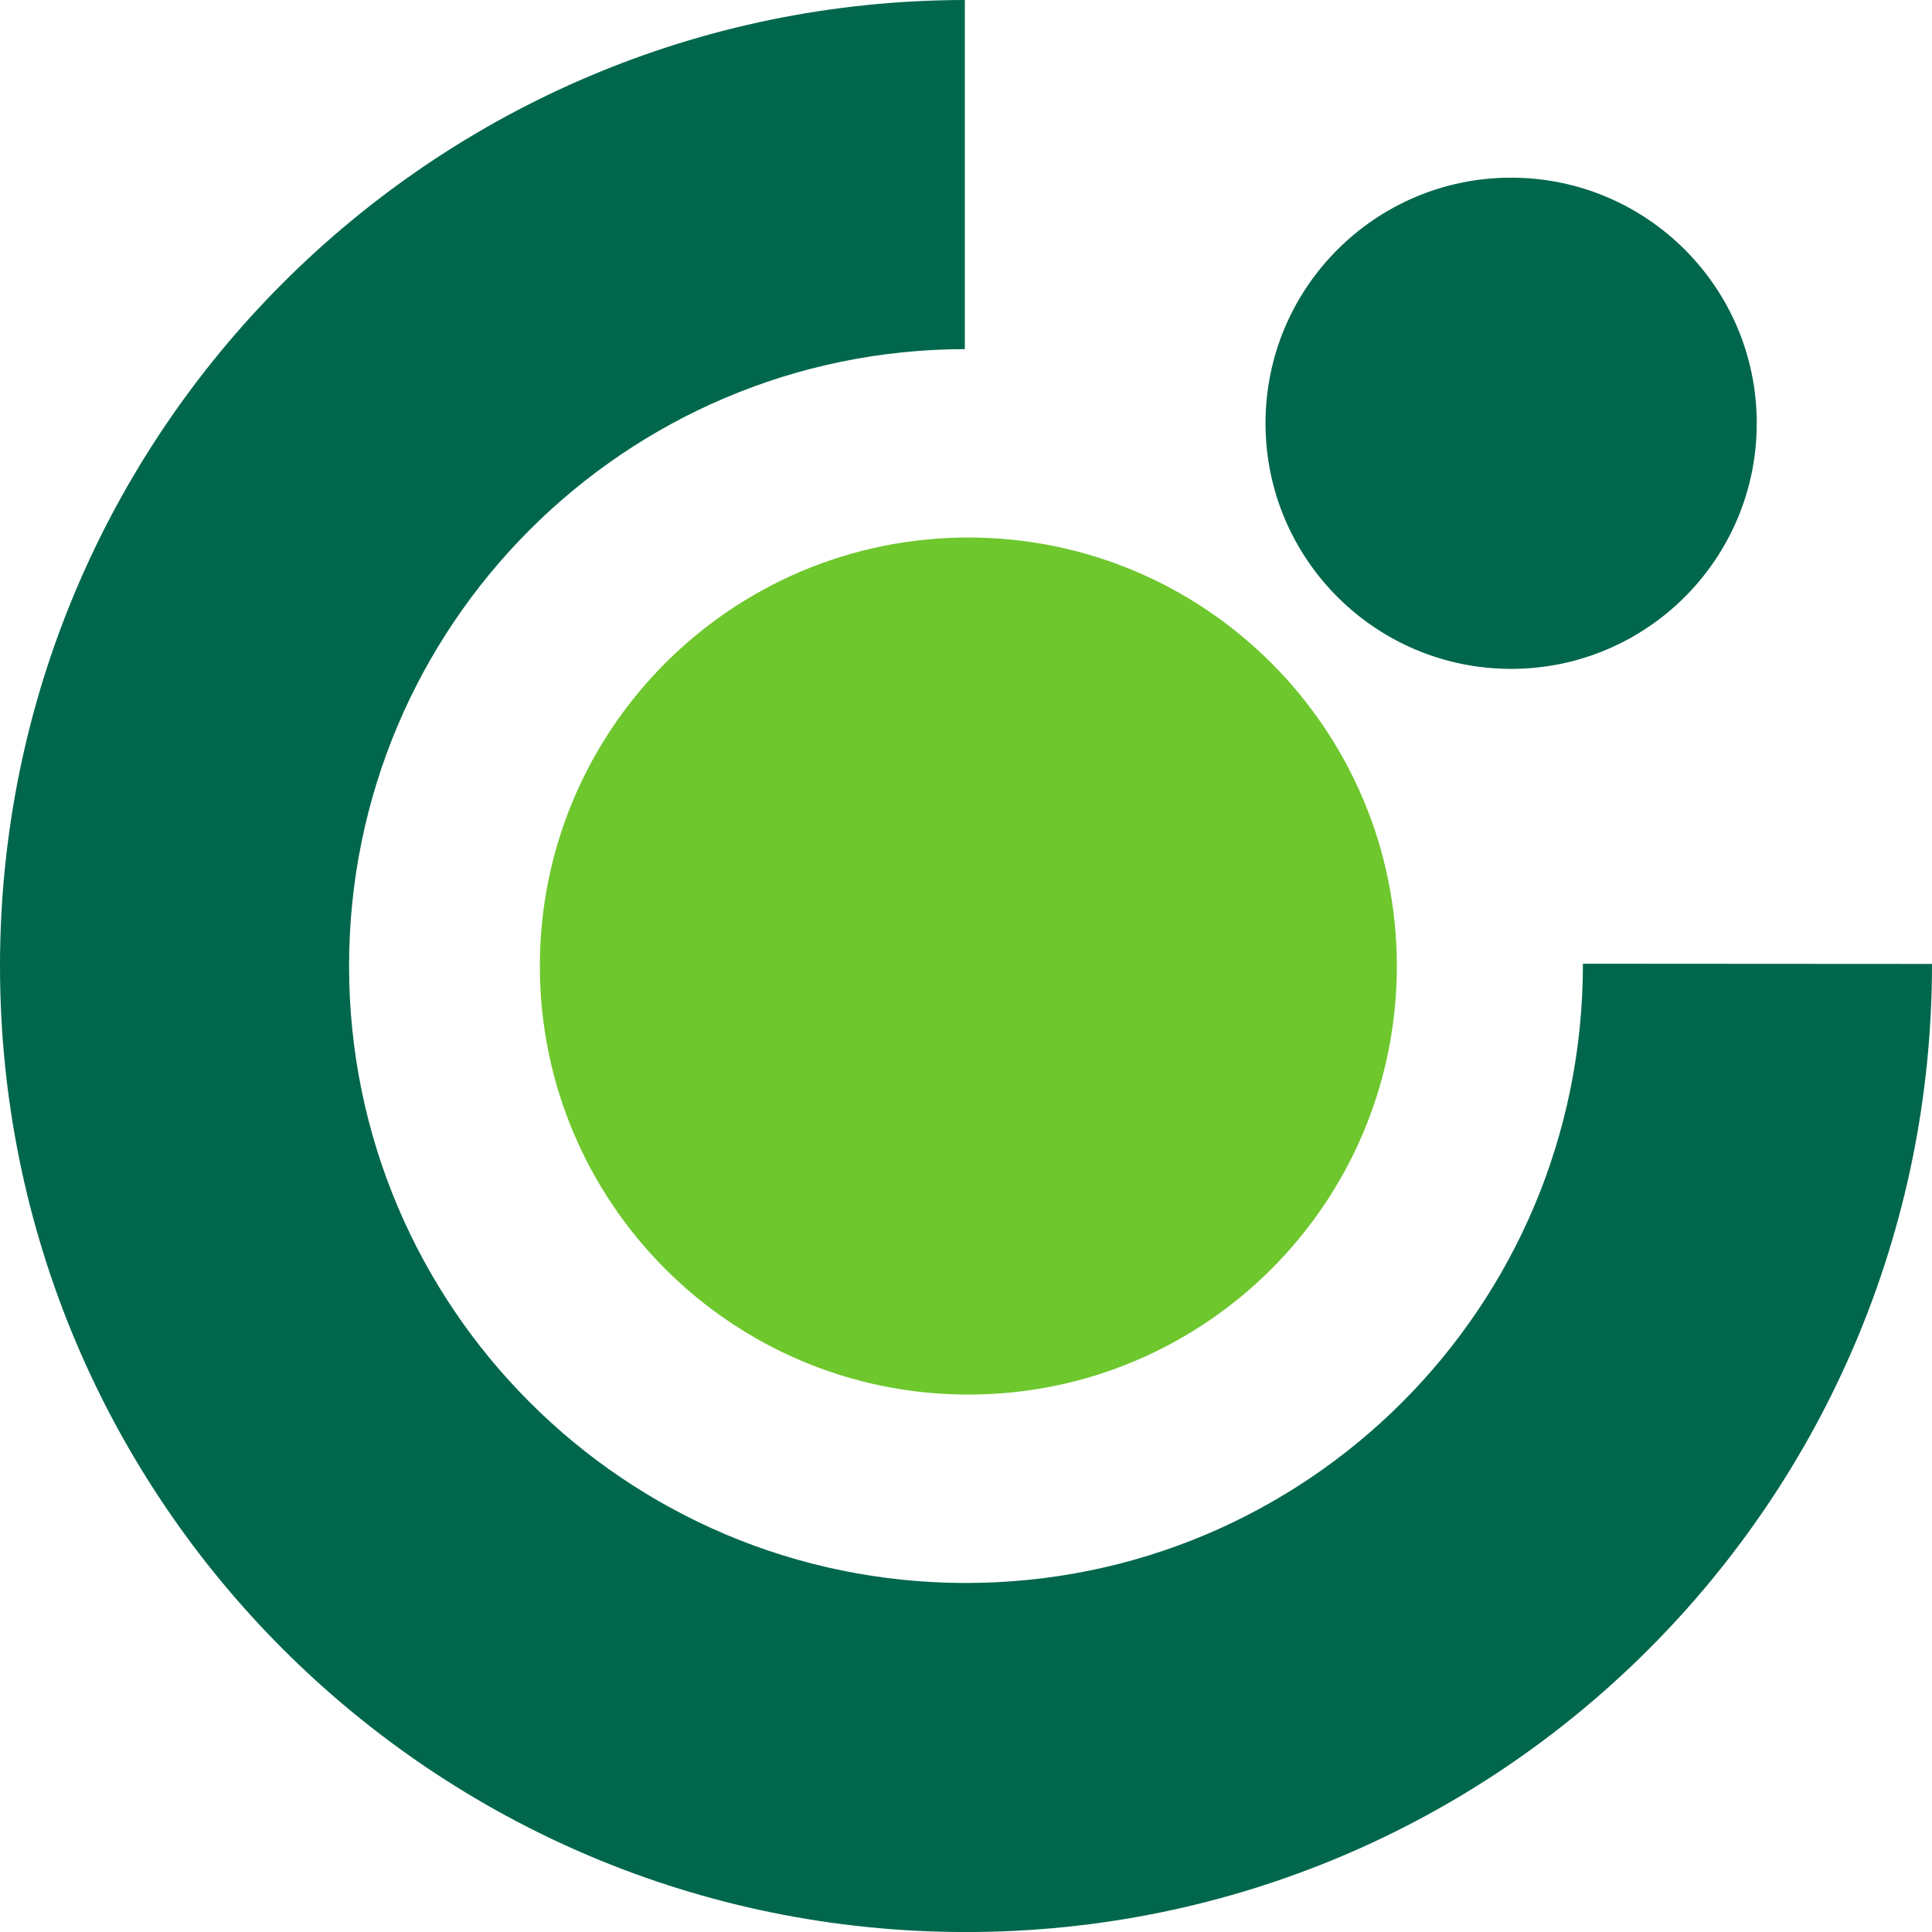 <svg xmlns="http://www.w3.org/2000/svg" width="556.711" height="556.722"><path d="M155.562 278.375c0-68.2 55.276-123.489 123.475-123.489 68.2 0 123.465 55.29 123.465 123.489 0 68.186-55.265 123.476-123.465 123.476-68.199 0-123.475-55.29-123.475-123.476" fill="#6ec72d"/><path d="M364.661 121.962c0-39.078 31.686-70.763 70.764-70.763 39.09 0 70.788 31.685 70.788 70.763 0 39.091-31.698 70.776-70.788 70.776-39.078 0-70.764-31.685-70.764-70.776M0 278.375C0 124.739 124.451.188 278.024 0v100.597c-98.033.175-177.439 79.695-177.439 177.778 0 98.183 79.594 177.765 177.765 177.765 97.595 0 177.777-78.832 177.777-178.44l100.584.06c0 154.347-124.614 278.962-278.361 278.962C124.614 556.722 0 432.107 0 278.372" fill="#00674c"/></svg>